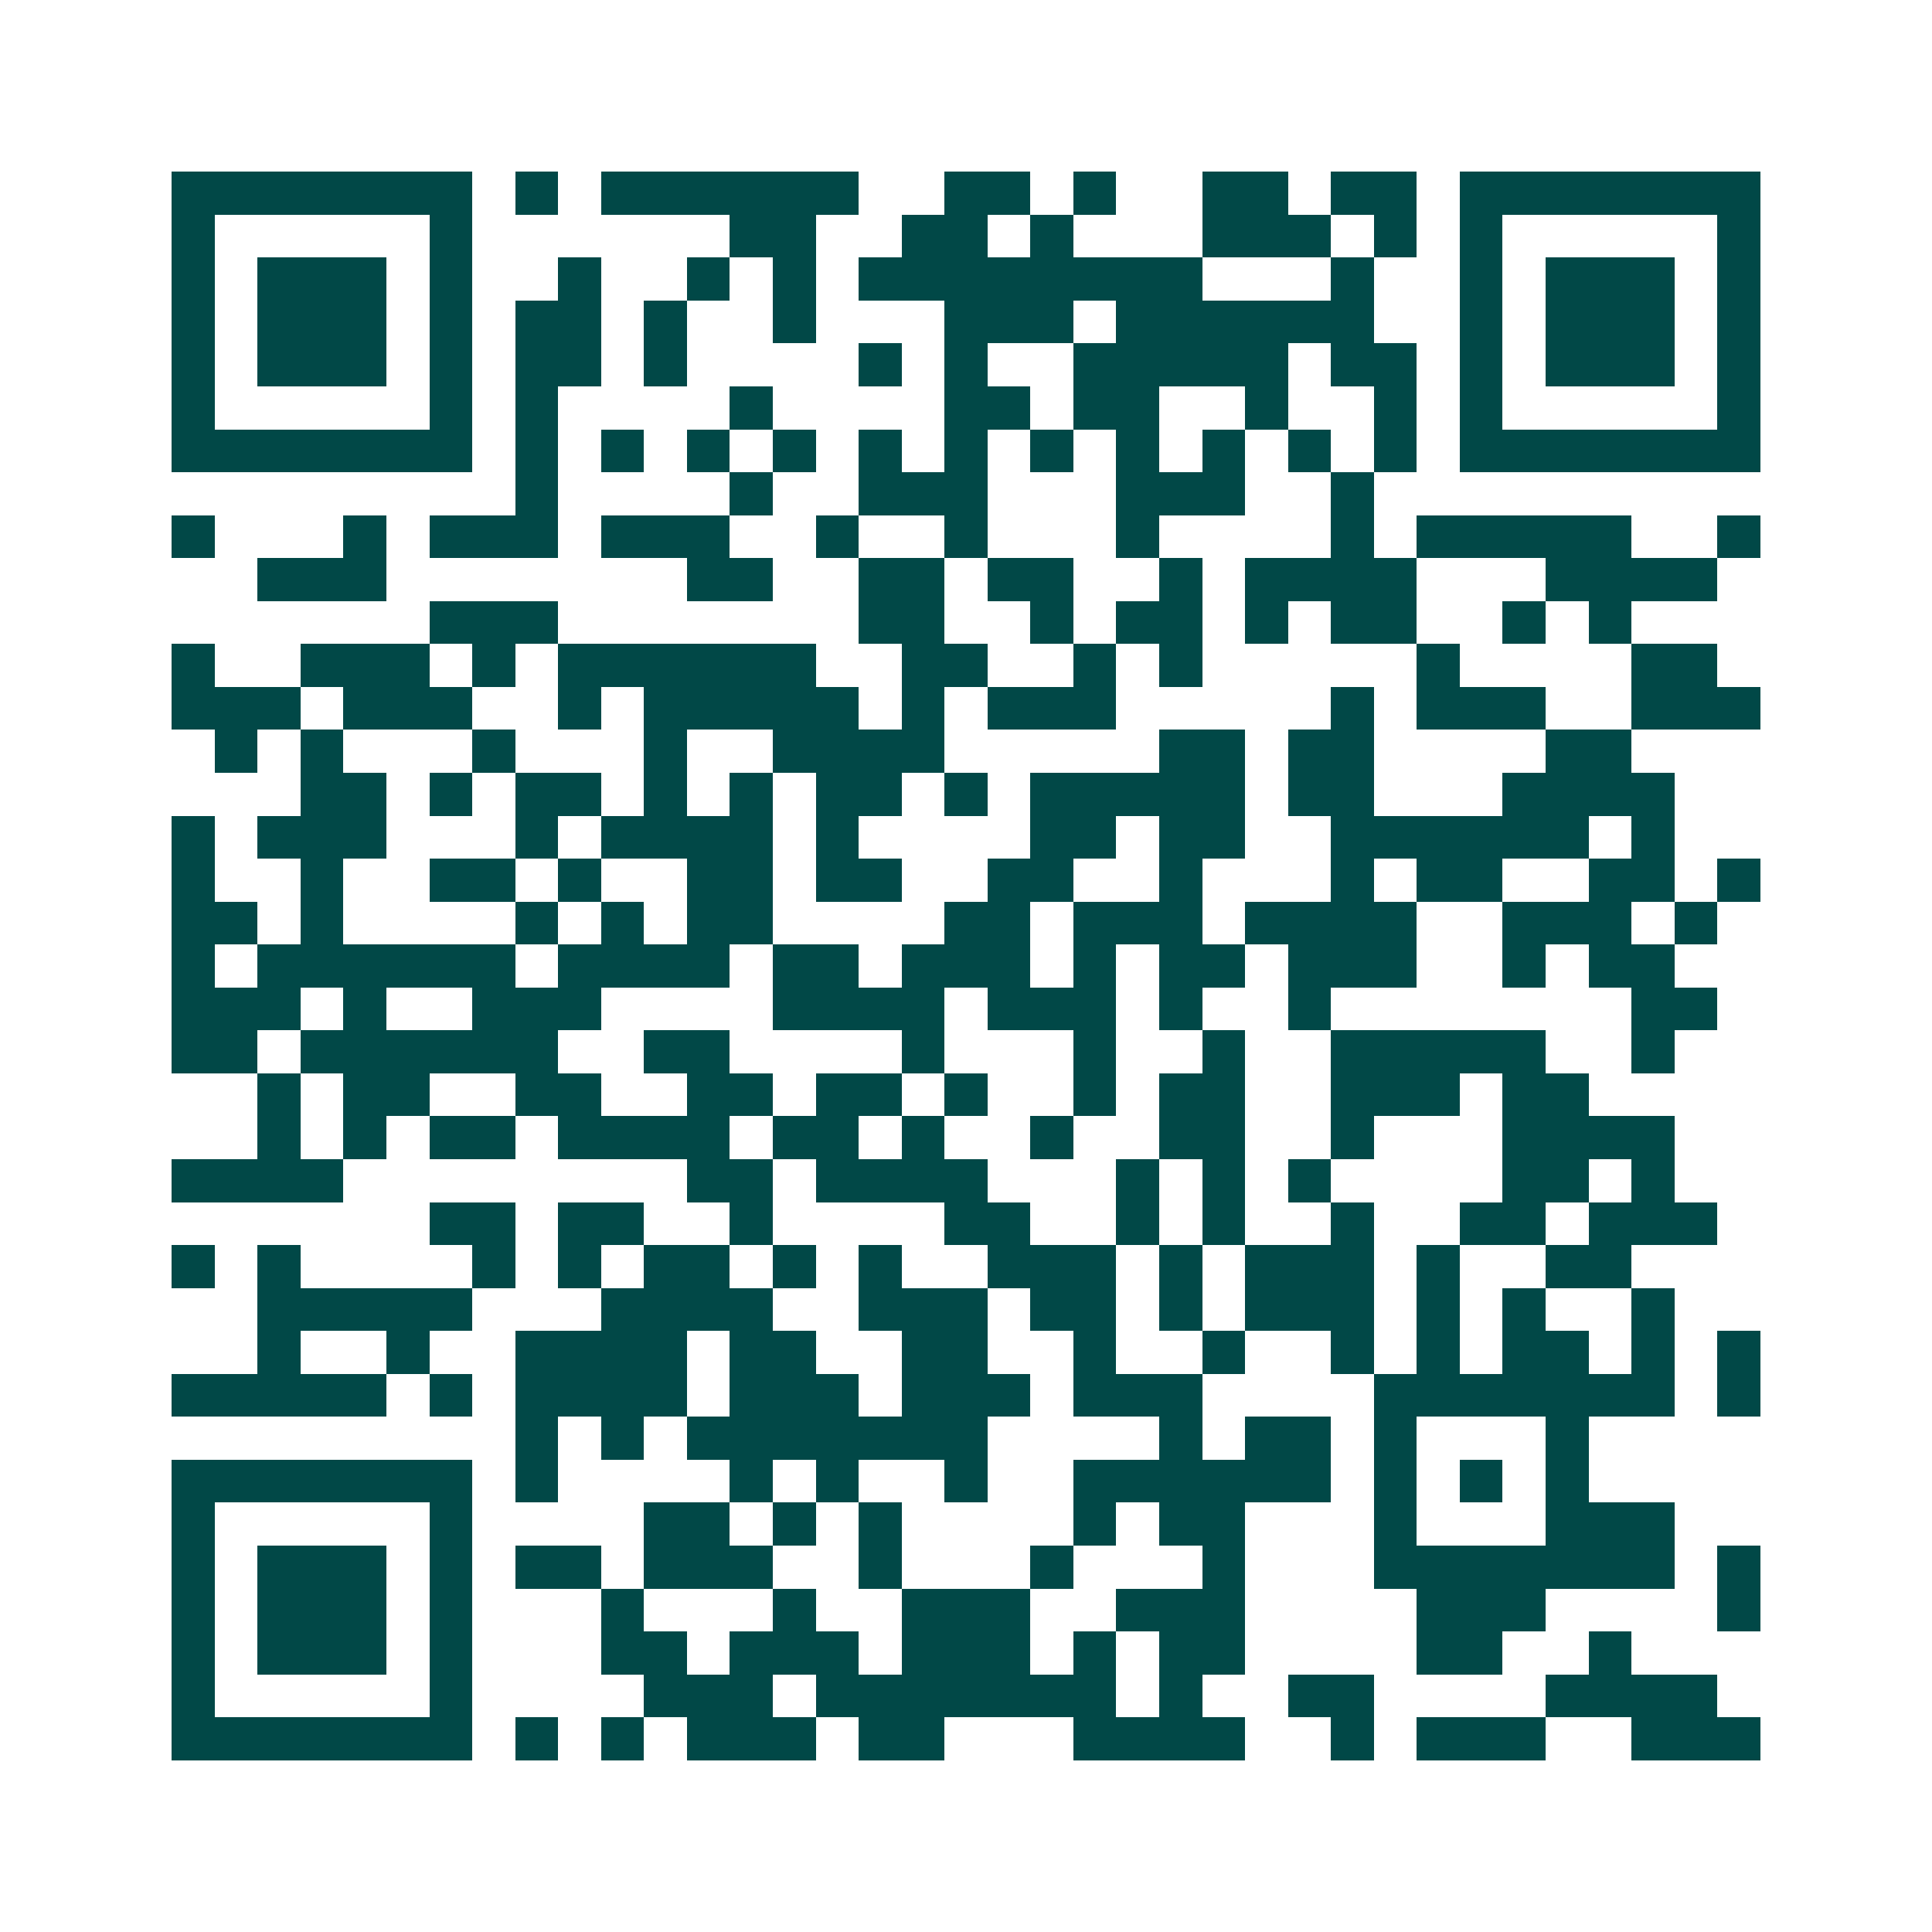 <svg xmlns="http://www.w3.org/2000/svg" width="200" height="200" viewBox="0 0 45 45" shape-rendering="crispEdges"><path fill="#ffffff" d="M0 0h45v45H0z"/><path stroke="#014847" d="M4 4.5h7m1 0h1m1 0h6m2 0h2m1 0h1m2 0h2m1 0h2m1 0h7M4 5.5h1m5 0h1m6 0h2m2 0h2m1 0h1m3 0h3m1 0h1m1 0h1m5 0h1M4 6.5h1m1 0h3m1 0h1m2 0h1m2 0h1m1 0h1m1 0h8m3 0h1m2 0h1m1 0h3m1 0h1M4 7.5h1m1 0h3m1 0h1m1 0h2m1 0h1m2 0h1m3 0h3m1 0h6m2 0h1m1 0h3m1 0h1M4 8.5h1m1 0h3m1 0h1m1 0h2m1 0h1m4 0h1m1 0h1m2 0h5m1 0h2m1 0h1m1 0h3m1 0h1M4 9.5h1m5 0h1m1 0h1m4 0h1m4 0h2m1 0h2m2 0h1m2 0h1m1 0h1m5 0h1M4 10.5h7m1 0h1m1 0h1m1 0h1m1 0h1m1 0h1m1 0h1m1 0h1m1 0h1m1 0h1m1 0h1m1 0h1m1 0h7M12 11.5h1m4 0h1m2 0h3m3 0h3m2 0h1M4 12.5h1m3 0h1m1 0h3m1 0h3m2 0h1m2 0h1m3 0h1m4 0h1m1 0h5m2 0h1M6 13.5h3m7 0h2m2 0h2m1 0h2m2 0h1m1 0h4m3 0h4M10 14.5h3m7 0h2m2 0h1m1 0h2m1 0h1m1 0h2m2 0h1m1 0h1M4 15.5h1m2 0h3m1 0h1m1 0h6m2 0h2m2 0h1m1 0h1m5 0h1m4 0h2M4 16.5h3m1 0h3m2 0h1m1 0h5m1 0h1m1 0h3m5 0h1m1 0h3m2 0h3M5 17.5h1m1 0h1m3 0h1m3 0h1m2 0h4m5 0h2m1 0h2m4 0h2M7 18.5h2m1 0h1m1 0h2m1 0h1m1 0h1m1 0h2m1 0h1m1 0h5m1 0h2m3 0h4M4 19.5h1m1 0h3m3 0h1m1 0h4m1 0h1m4 0h2m1 0h2m2 0h6m1 0h1M4 20.5h1m2 0h1m2 0h2m1 0h1m2 0h2m1 0h2m2 0h2m2 0h1m3 0h1m1 0h2m2 0h2m1 0h1M4 21.5h2m1 0h1m4 0h1m1 0h1m1 0h2m4 0h2m1 0h3m1 0h4m2 0h3m1 0h1M4 22.5h1m1 0h6m1 0h4m1 0h2m1 0h3m1 0h1m1 0h2m1 0h3m2 0h1m1 0h2M4 23.5h3m1 0h1m2 0h3m4 0h4m1 0h3m1 0h1m2 0h1m7 0h2M4 24.5h2m1 0h6m2 0h2m4 0h1m3 0h1m2 0h1m2 0h5m2 0h1M6 25.5h1m1 0h2m2 0h2m2 0h2m1 0h2m1 0h1m2 0h1m1 0h2m2 0h3m1 0h2M6 26.5h1m1 0h1m1 0h2m1 0h4m1 0h2m1 0h1m2 0h1m2 0h2m2 0h1m3 0h4M4 27.5h4m8 0h2m1 0h4m3 0h1m1 0h1m1 0h1m4 0h2m1 0h1M10 28.5h2m1 0h2m2 0h1m4 0h2m2 0h1m1 0h1m2 0h1m2 0h2m1 0h3M4 29.5h1m1 0h1m4 0h1m1 0h1m1 0h2m1 0h1m1 0h1m2 0h3m1 0h1m1 0h3m1 0h1m2 0h2M6 30.5h5m3 0h4m2 0h3m1 0h2m1 0h1m1 0h3m1 0h1m1 0h1m2 0h1M6 31.5h1m2 0h1m2 0h4m1 0h2m2 0h2m2 0h1m2 0h1m2 0h1m1 0h1m1 0h2m1 0h1m1 0h1M4 32.5h5m1 0h1m1 0h4m1 0h3m1 0h3m1 0h3m4 0h7m1 0h1M12 33.5h1m1 0h1m1 0h7m4 0h1m1 0h2m1 0h1m3 0h1M4 34.5h7m1 0h1m4 0h1m1 0h1m2 0h1m2 0h6m1 0h1m1 0h1m1 0h1M4 35.5h1m5 0h1m4 0h2m1 0h1m1 0h1m4 0h1m1 0h2m3 0h1m3 0h3M4 36.5h1m1 0h3m1 0h1m1 0h2m1 0h3m2 0h1m3 0h1m3 0h1m3 0h7m1 0h1M4 37.5h1m1 0h3m1 0h1m3 0h1m3 0h1m2 0h3m2 0h3m4 0h3m4 0h1M4 38.5h1m1 0h3m1 0h1m3 0h2m1 0h3m1 0h3m1 0h1m1 0h2m4 0h2m2 0h1M4 39.5h1m5 0h1m4 0h3m1 0h7m1 0h1m2 0h2m4 0h4M4 40.5h7m1 0h1m1 0h1m1 0h3m1 0h2m3 0h4m2 0h1m1 0h3m2 0h3"/></svg>
